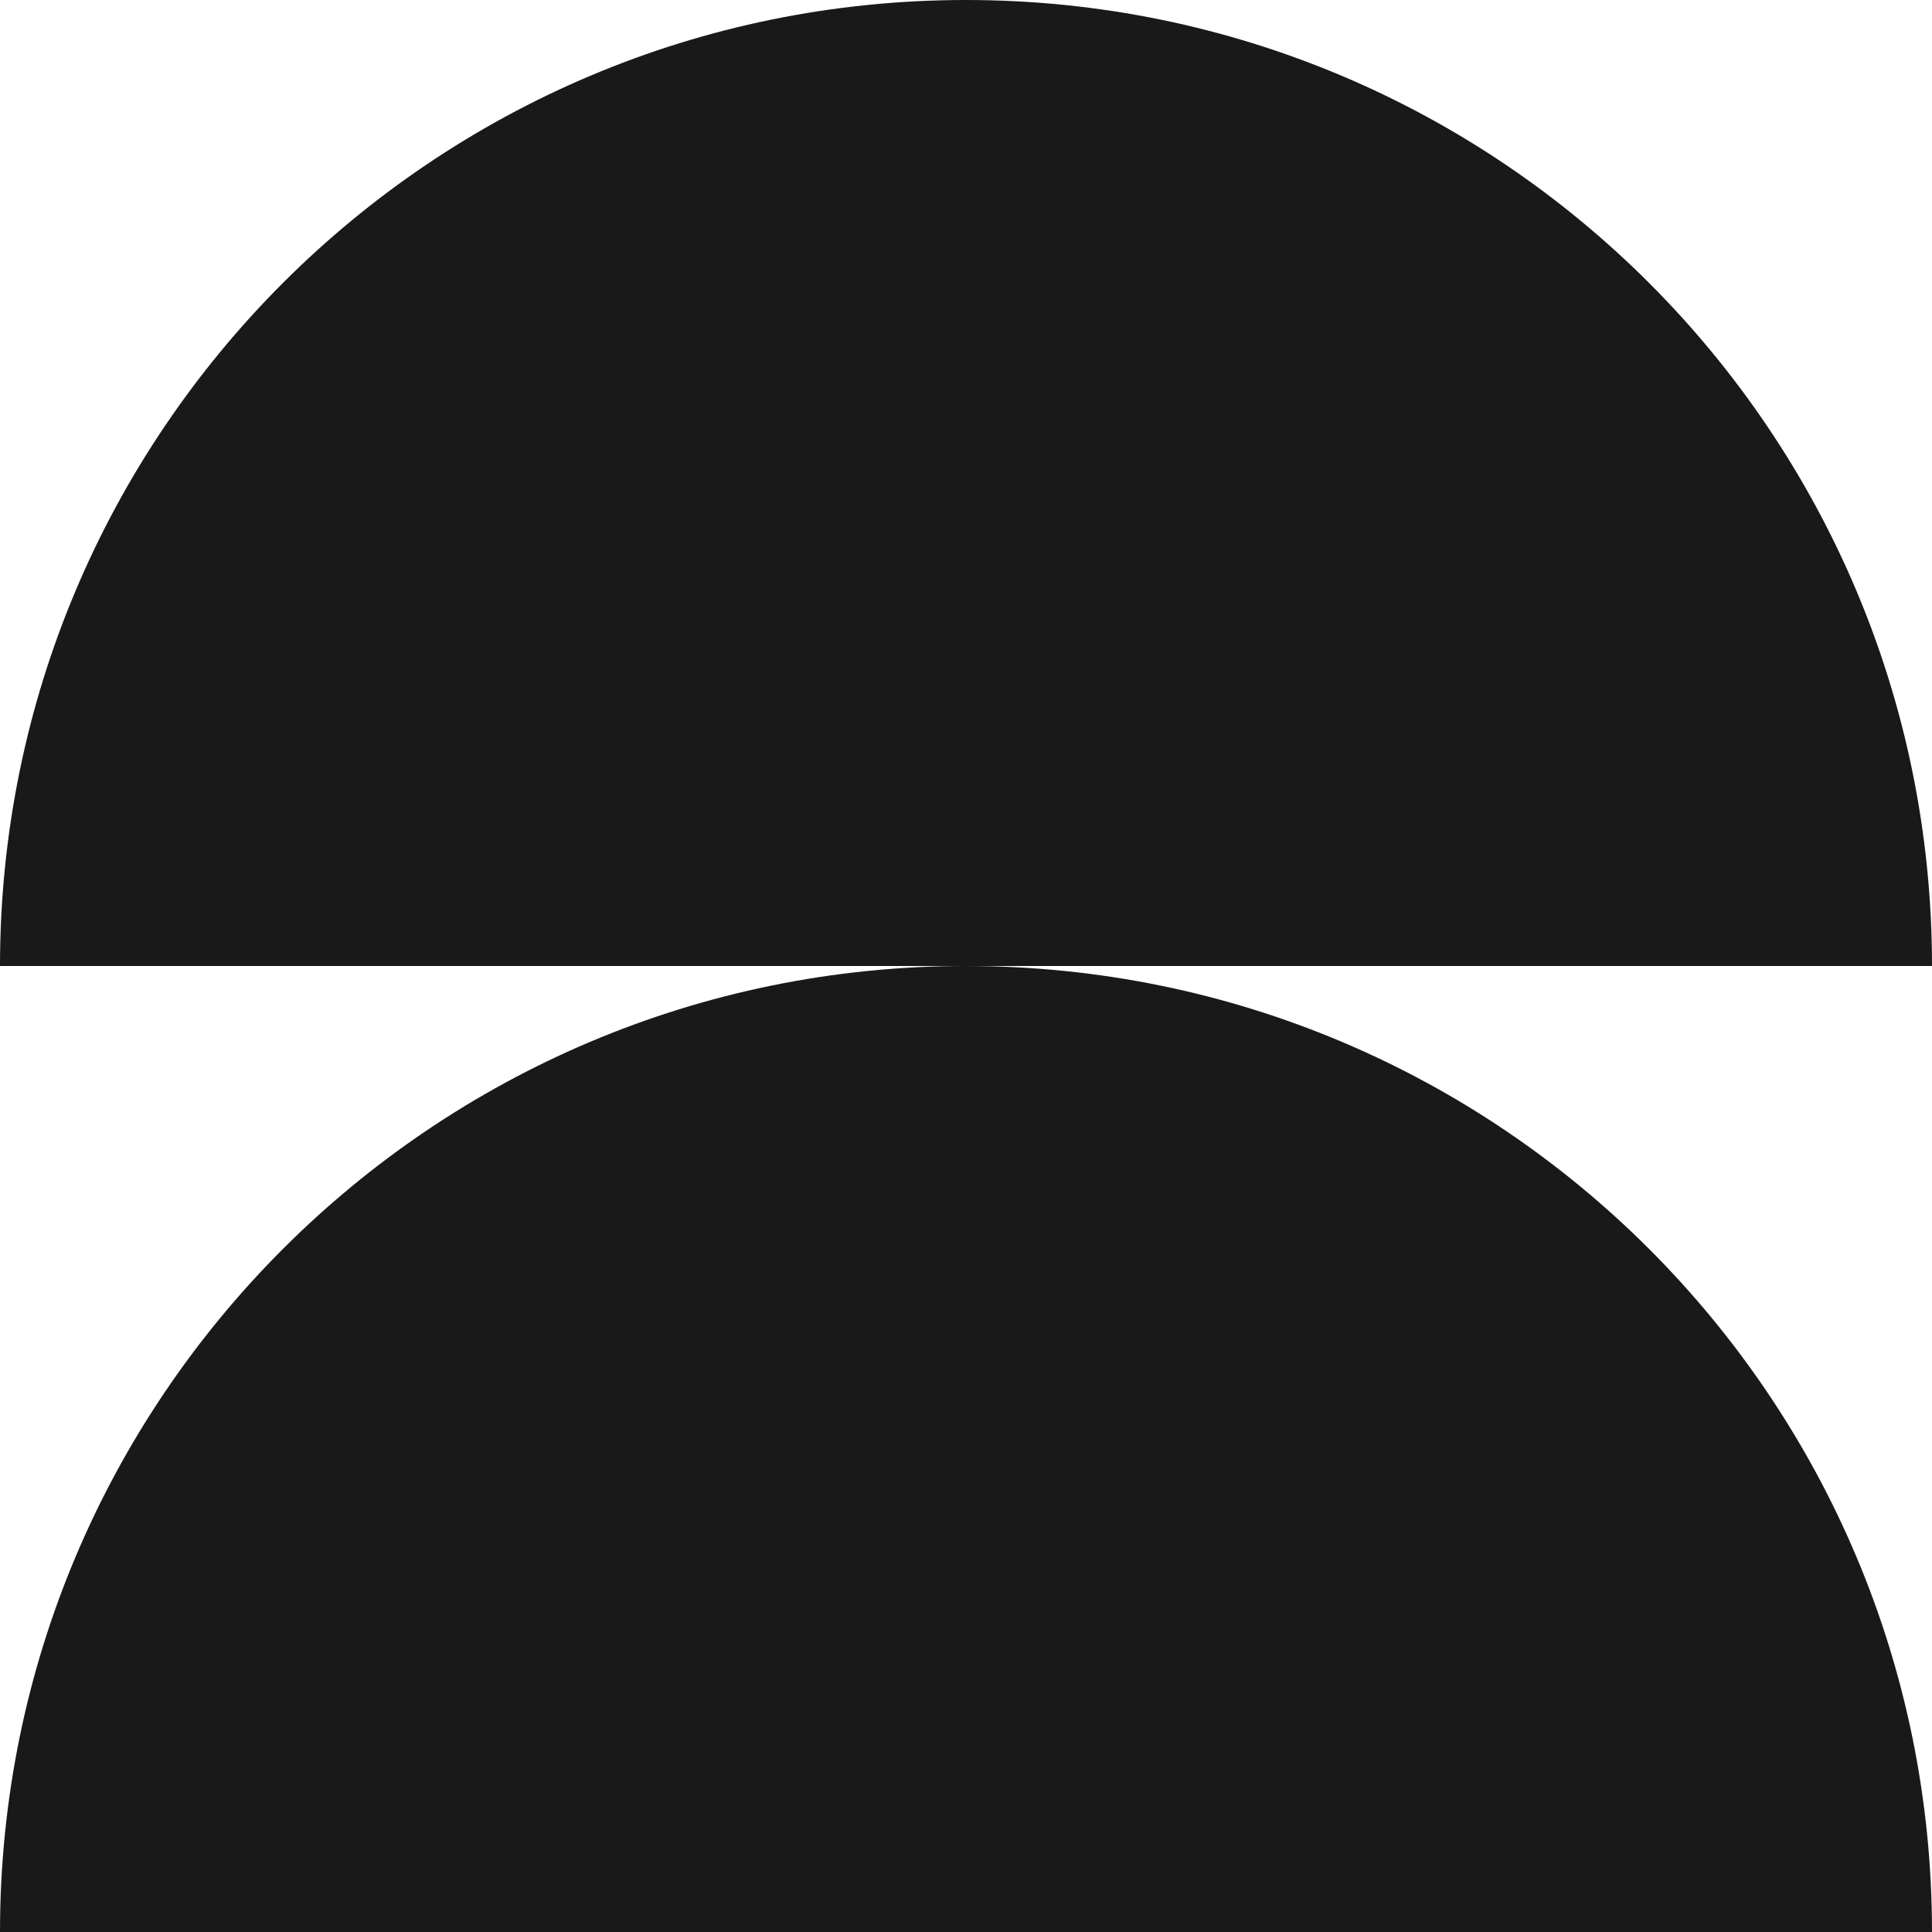 <svg width="40" height="40" viewBox="0 0 40 40" fill="none" xmlns="http://www.w3.org/2000/svg">
<path fill-rule="evenodd" clip-rule="evenodd" d="M0 20C0 8.954 8.954 0 20 0C31.046 0 40 8.954 40 20H20H0ZM20 20C31.046 20 40 28.954 40 40H0C0 28.954 8.954 20 20 20Z" fill="#191919"/>
</svg>
